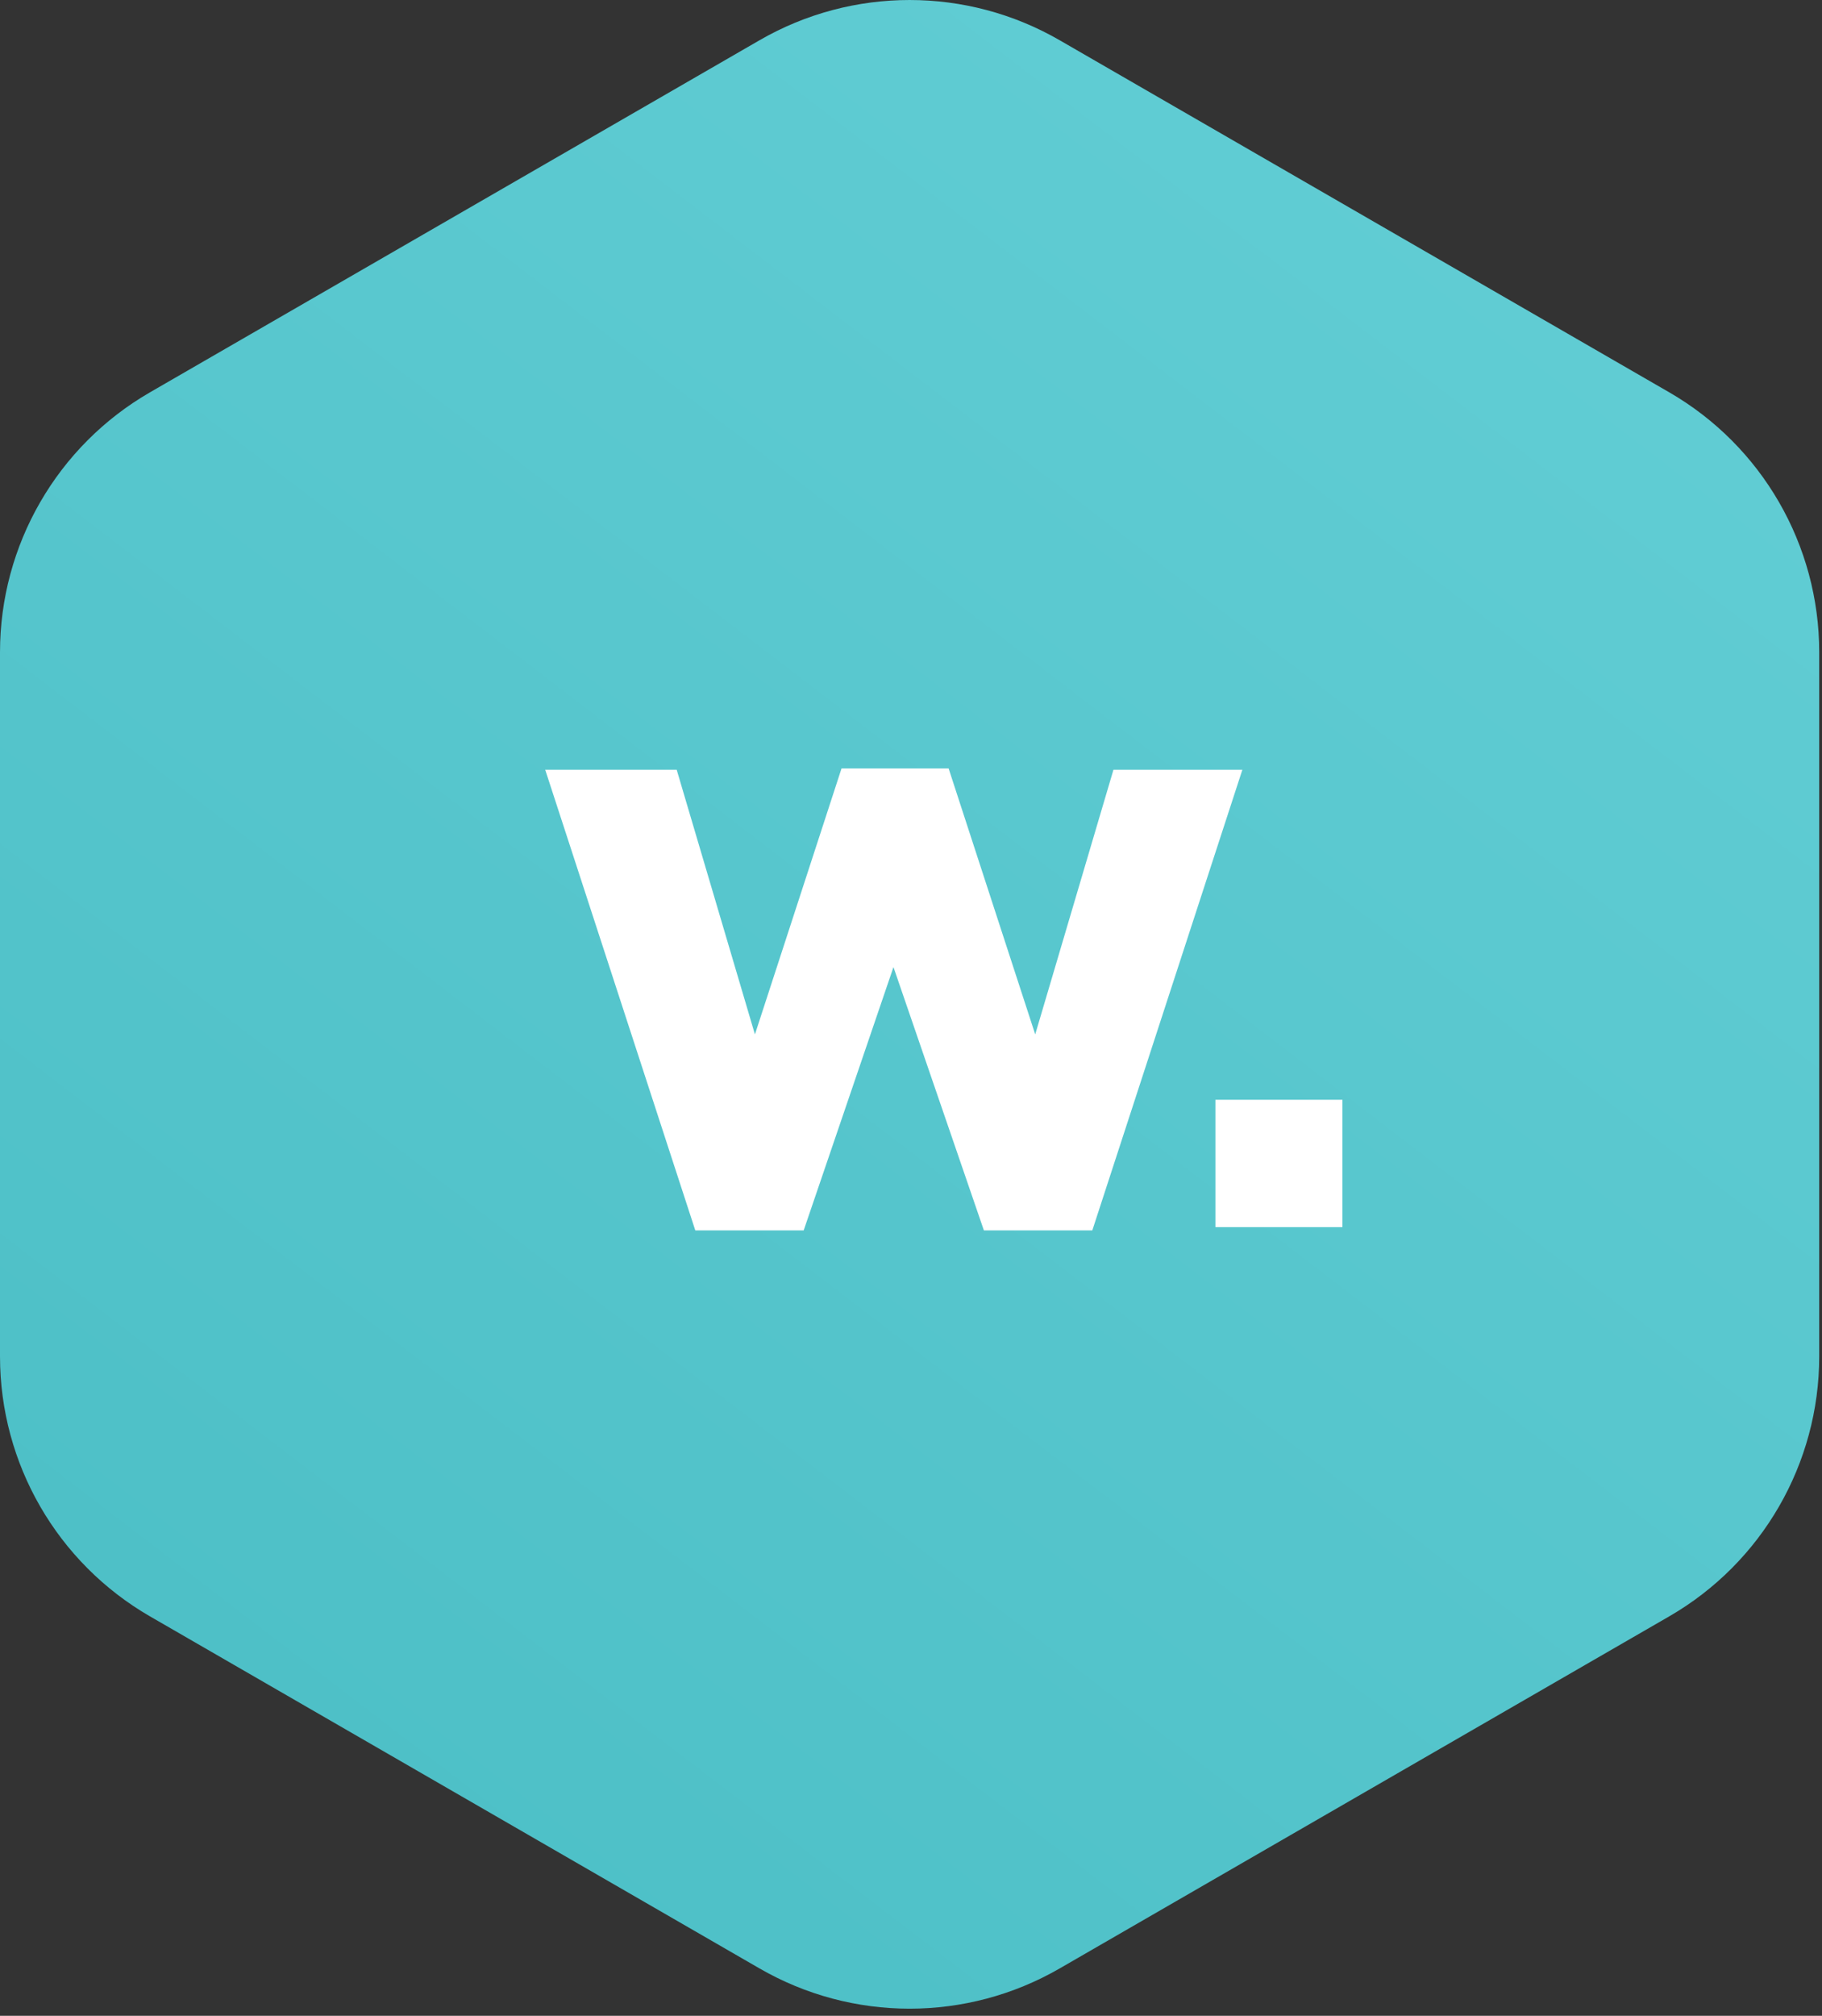 <?xml version="1.0" encoding="UTF-8"?>
<svg width="85px" height="94px" viewBox="0 0 85 94" version="1.1" xmlns="http://www.w3.org/2000/svg" xmlns:xlink="http://www.w3.org/1999/xlink">
    <rect x="0" y="0" width="85" height="94" fill="#333333" stroke="none"/>
    <title>i110_award4</title>
    <defs>
        <linearGradient x1="84.07%" y1="-8.941%" x2="14.392%" y2="93.88%" id="linearGradient-1">
            <stop stop-color="#64CFD6" offset="0%"></stop>
            <stop stop-color="#4CBFC6" offset="100%"></stop>
        </linearGradient>
    </defs>
    <g id="Page-1" stroke="none" stroke-width="1" fill="none" fill-rule="evenodd">
        <g id="i110_award4" fill-rule="nonzero">
            <path d="M49.435,1.876 L77.87,18.293 C82.202,20.794 84.87,25.415 84.87,30.417 L84.87,63.251 C84.87,68.253 82.202,72.875 77.87,75.376 L49.435,91.793 C45.104,94.294 39.767,94.294 35.435,91.793 L7,75.376 C2.668,72.875 0,68.253 0,63.251 L0,30.417 C0,25.415 2.668,20.794 7,18.293 L35.435,1.876 C39.767,-0.625 45.104,-0.625 49.435,1.876 Z" id="Polygon" fill="url(#linearGradient-1)"></path>
            <path d="M32.437,57.377 L37.493,57.377 L41.682,45.097 L45.901,57.377 L50.958,57.377 L57.959,35.895 L51.945,35.895 L48.295,48.236 L44.255,35.834 L39.259,35.834 L35.219,48.236 L31.569,35.895 L25.435,35.895 L32.437,57.377 Z M56.702,57.225 L56.702,51.283 L62.627,51.283 L62.627,57.225 L56.702,57.225 Z" id="Combined-Shape-Copy" fill="#FFFFFF"></path>
        </g>
    </g>
</svg>